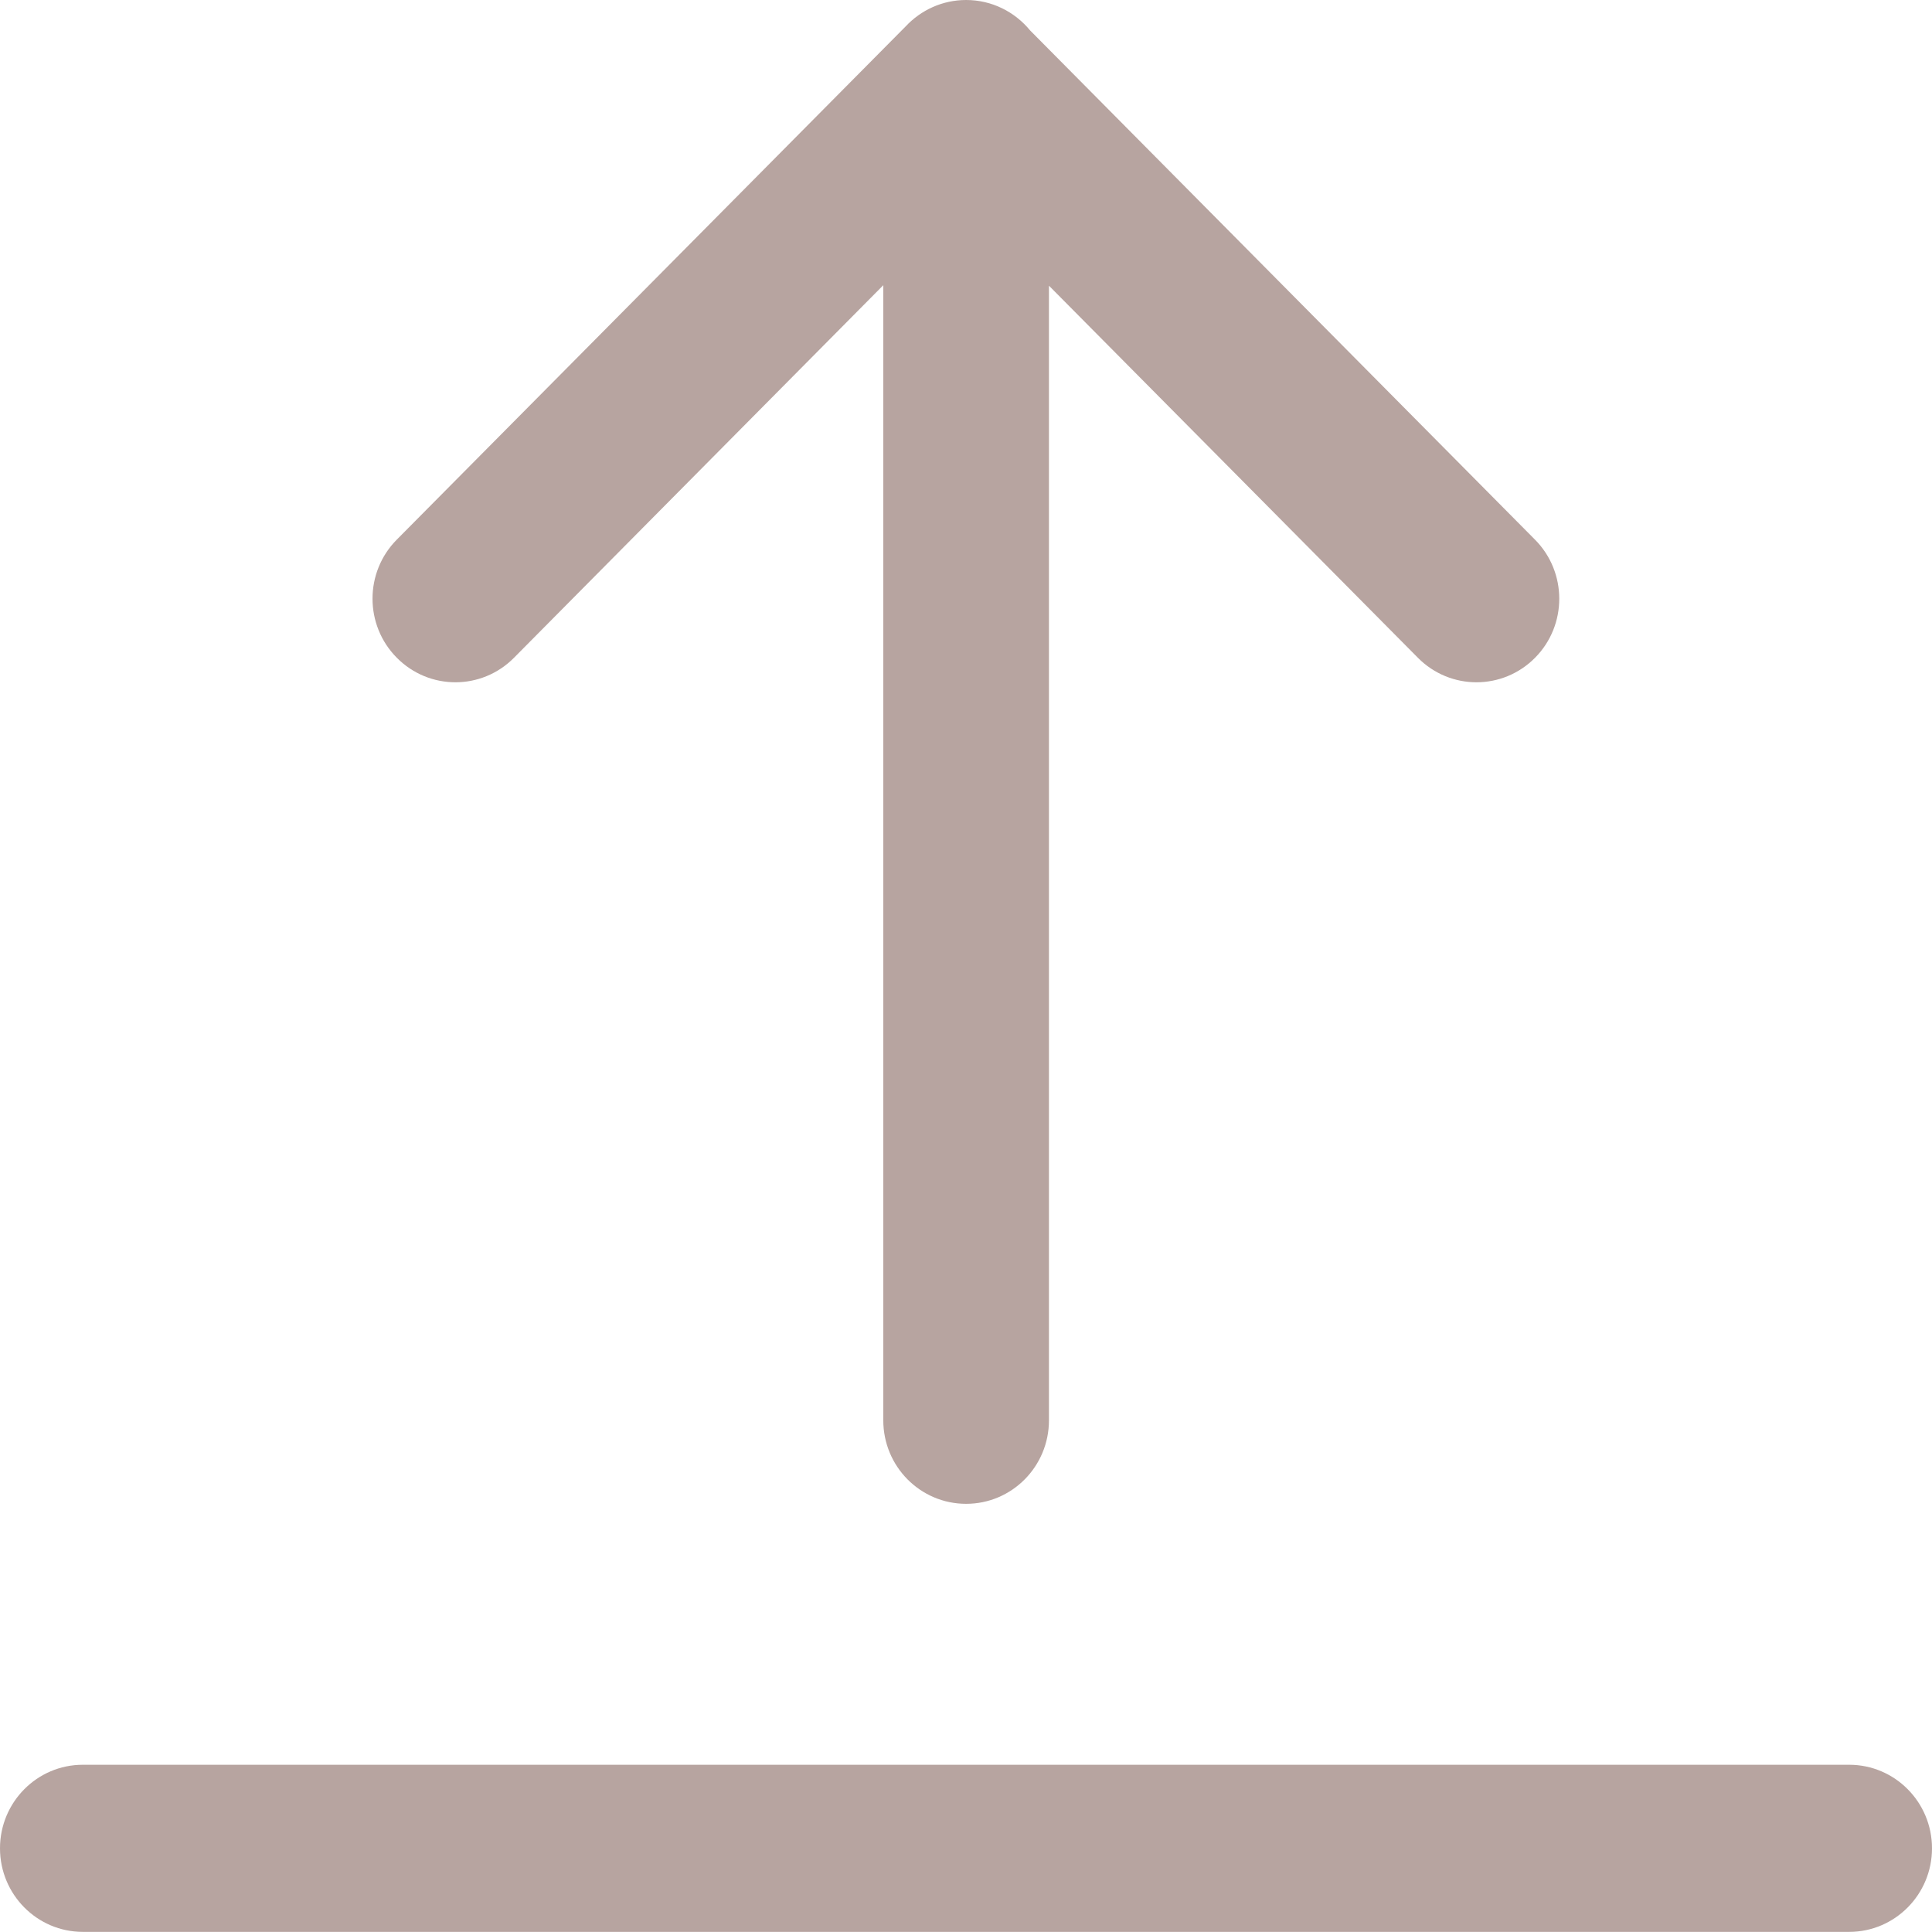 <svg width="16" height="16" viewBox="0 0 16 16" fill="none" xmlns="http://www.w3.org/2000/svg">
    <path d="M8.001 0C7.804 0 7.626 0.084 7.5 0.219L3.286 4.469C3.018 4.739 3.018 5.177 3.286 5.447C3.554 5.718 3.988 5.718 4.256 5.448L7.315 2.362V11.762C7.315 12.145 7.622 12.454 8.001 12.454C8.38 12.454 8.687 12.145 8.687 11.762V2.366L11.743 5.448C12.011 5.718 12.445 5.718 12.713 5.447C12.98 5.177 12.98 4.739 12.712 4.469L8.53 0.251C8.404 0.098 8.214 0 8.001 0Z" fill="#B7A4A0"/>
    <path d="M0.686 14.615C0.307 14.615 0 14.925 0 15.307C0 15.689 0.307 15.999 0.686 15.999H15.314C15.693 15.999 16 15.689 16 15.307C16 14.925 15.693 14.615 15.314 14.615H0.686Z" fill="#B7A4A0"/>
</svg>
